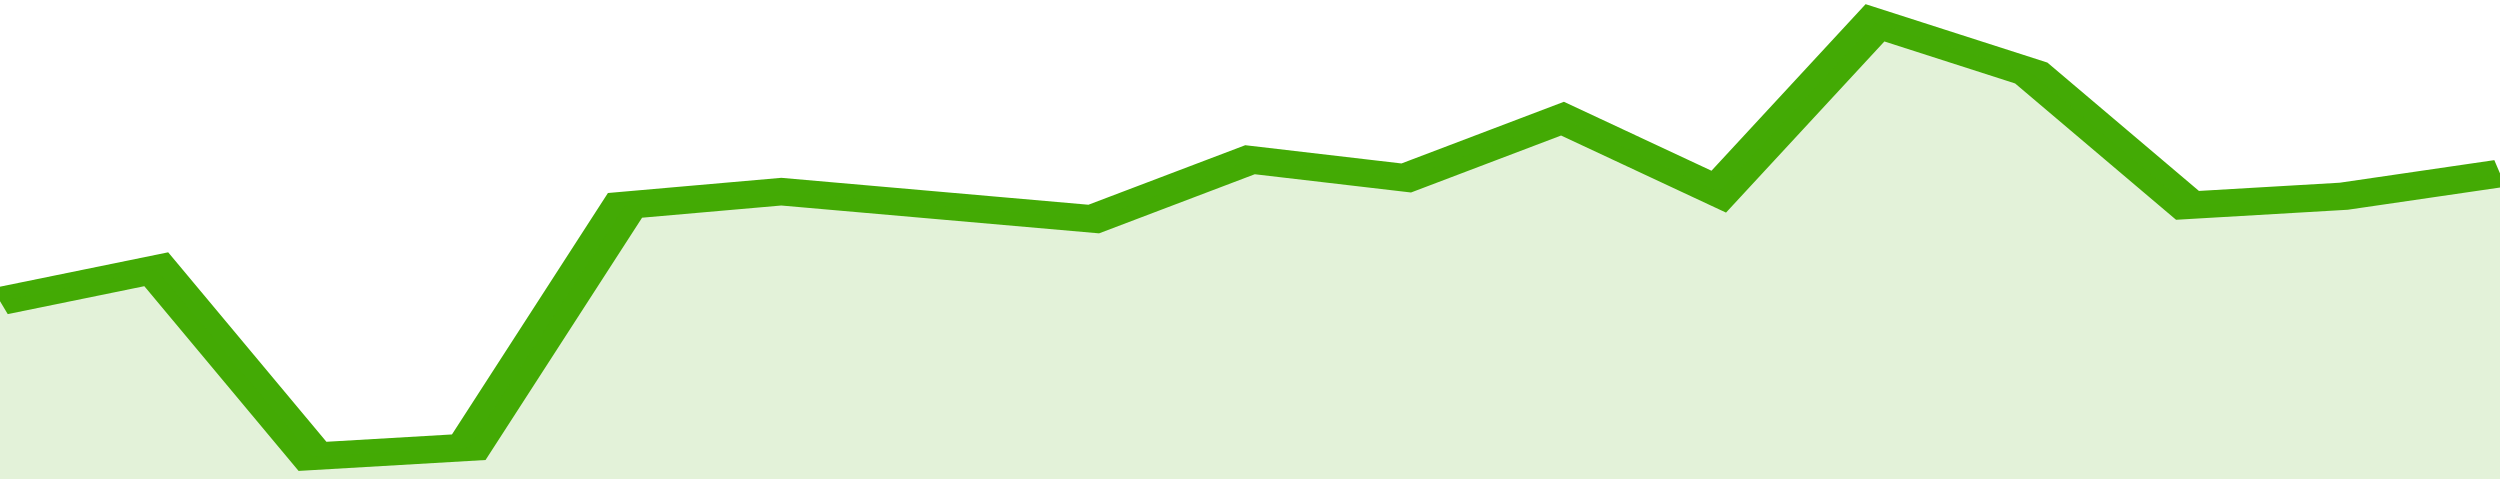 <svg xmlns="http://www.w3.org/2000/svg" viewBox="0 0 320 105" width="120" height="23" preserveAspectRatio="none">
				 <polyline fill="none" stroke="#43AA05" stroke-width="6" points="0, 66 20, 59 40, 100 60, 98 80, 45 100, 42 120, 45 140, 48 160, 35 180, 39 200, 26 220, 42 240, 5 260, 16 280, 45 300, 43 320, 38 320, 38 "> </polyline>
				 <polygon fill="#43AA05" opacity="0.15" points="0, 105 0, 66 20, 59 40, 100 60, 98 80, 45 100, 42 120, 45 140, 48 160, 35 180, 39 200, 26 220, 42 240, 5 260, 16 280, 45 300, 43 320, 38 320, 105 "></polygon>
			</svg>
